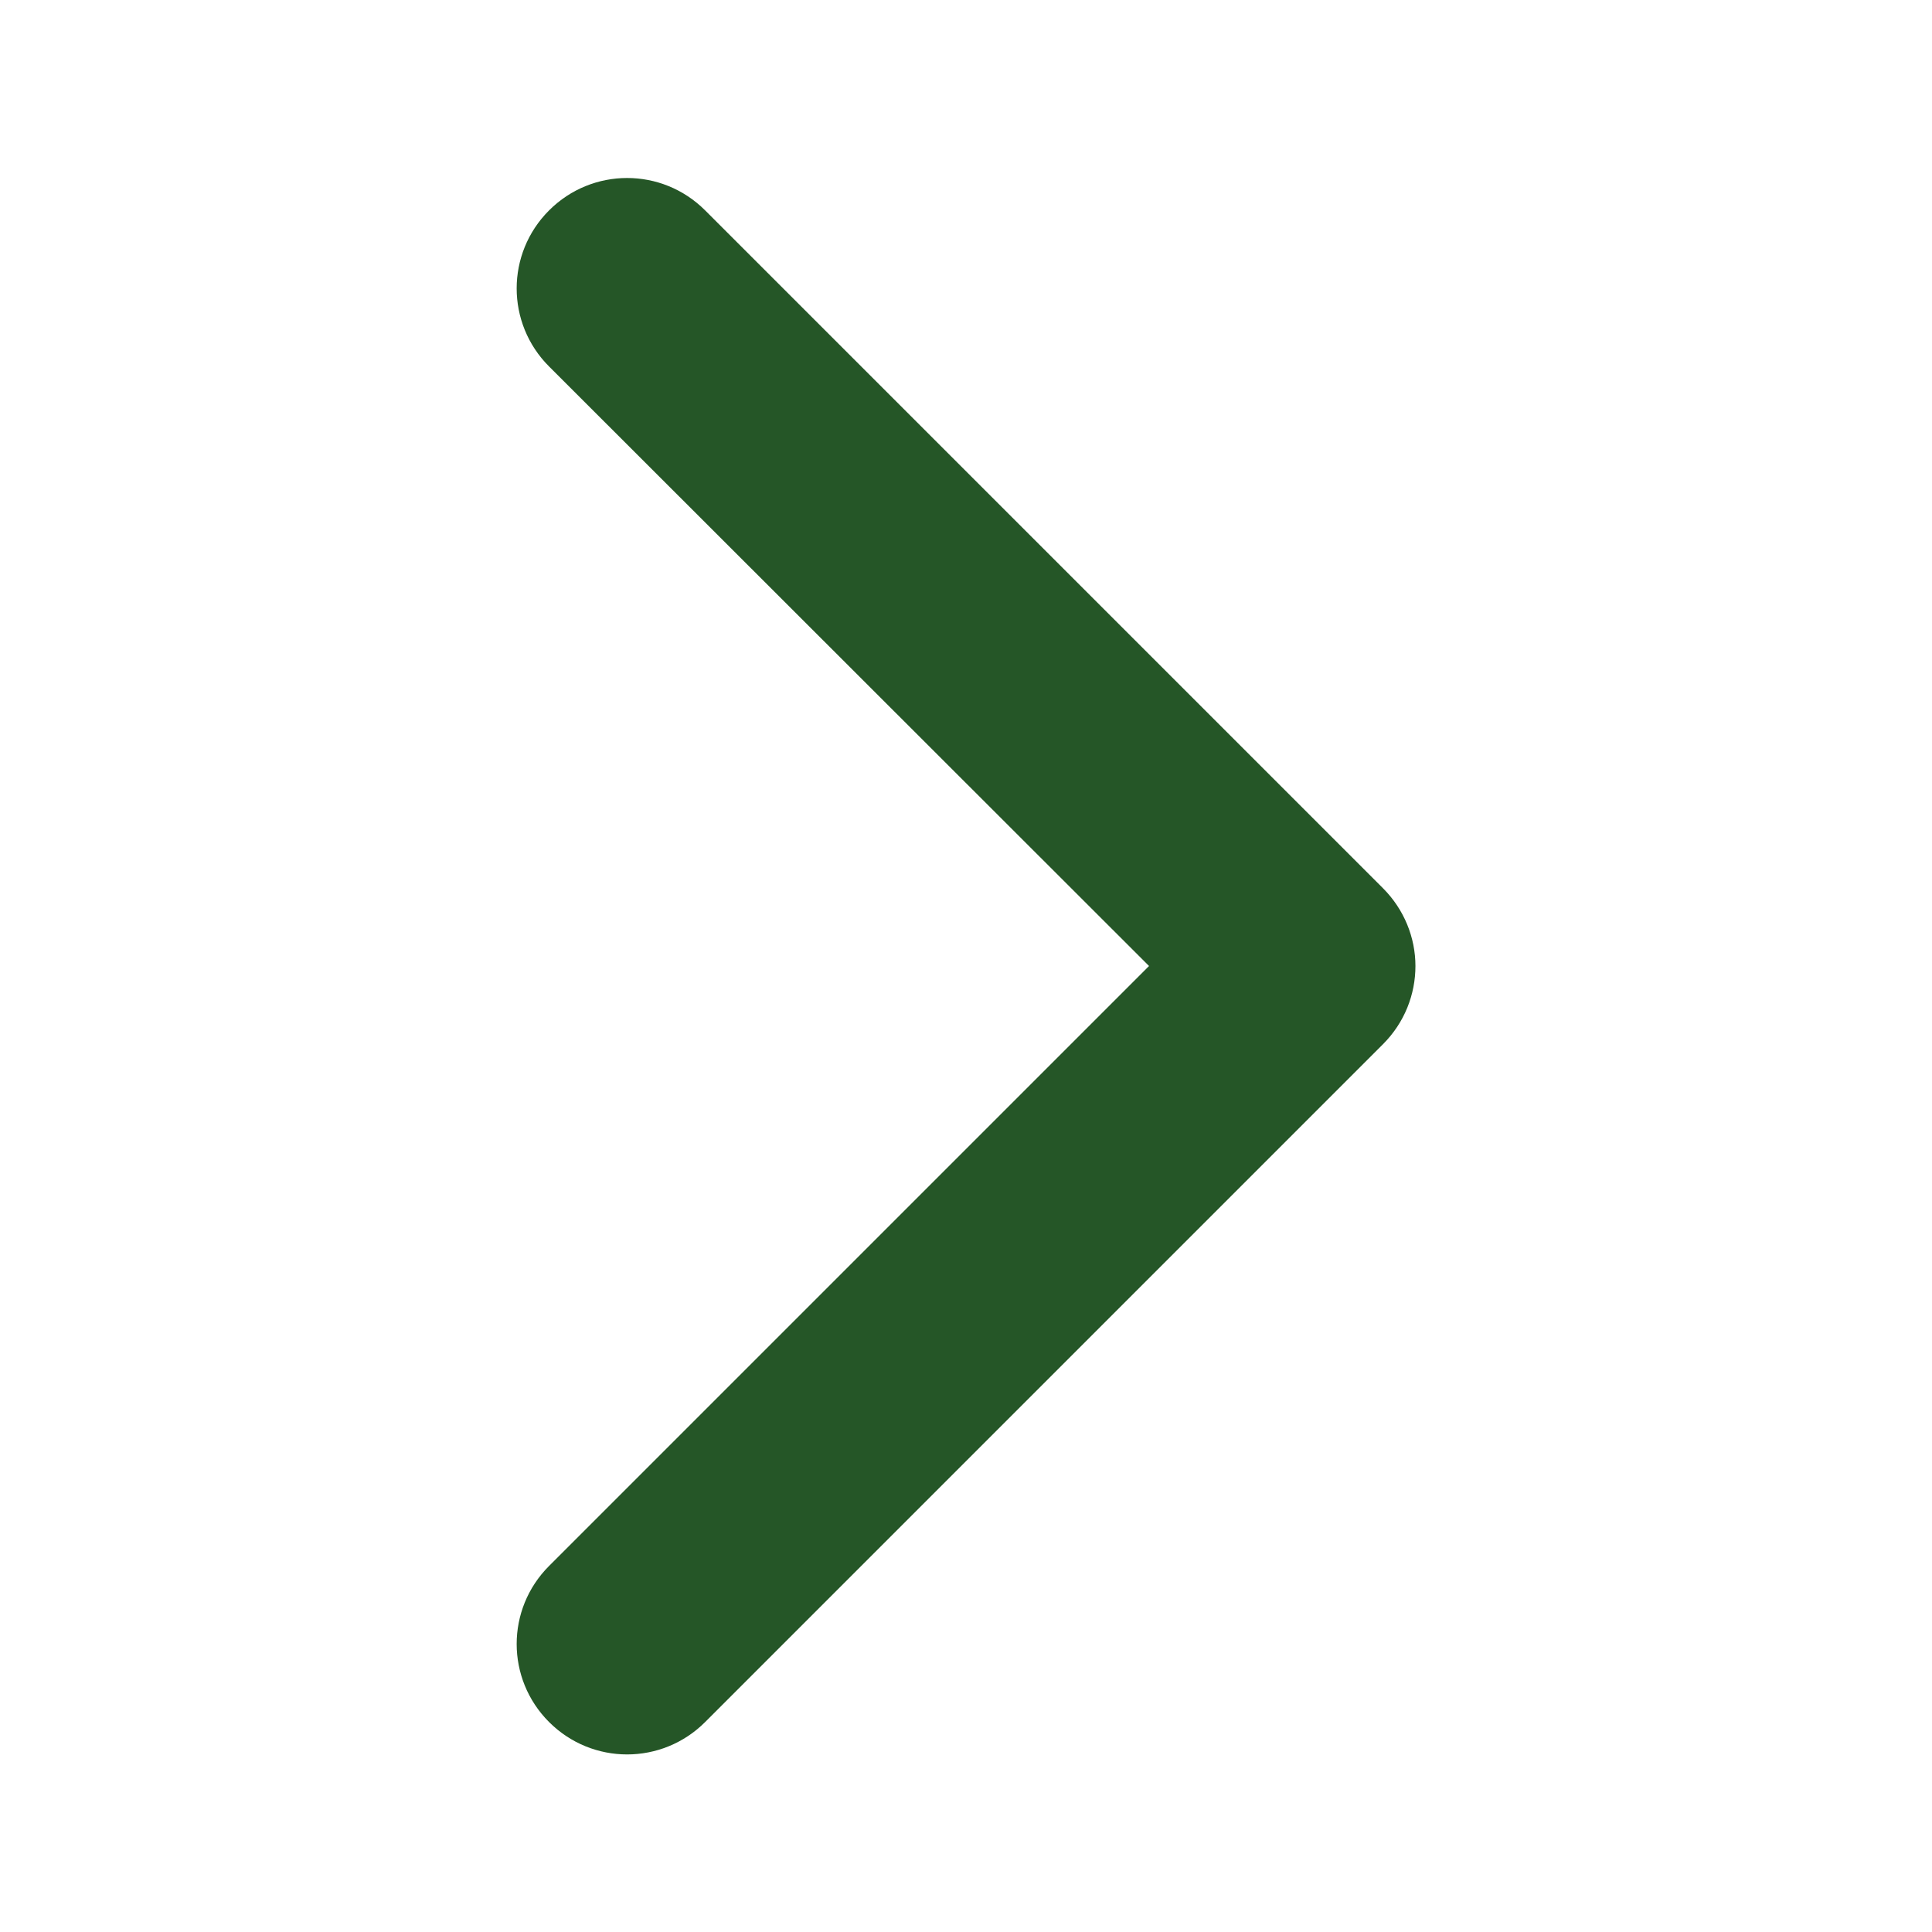 <?xml version="1.0" encoding="utf-8"?>
<!-- Generator: Adobe Illustrator 23.0.1, SVG Export Plug-In . SVG Version: 6.00 Build 0)  -->
<svg version="1.1" id="Capa_1" xmlns="http://www.w3.org/2000/svg" xmlns:xlink="http://www.w3.org/1999/xlink" x="0px" y="0px" 
	 width="40px" height="40px" viewBox="0 0 451.8 451.8" style="enable-background:new 0 0 451.8 451.8;" xml:space="preserve"
	>
<style type="text/css">
	.st0{fill:#255627; transform: rotate(270deg); transform-origin: center center;}
</style>
<g>
	<path class="st0" d="M323.4,244.2L164.9,402.7c-10.1,10.1-26.4,10.1-36.5,0c-10.1-10.1-10.1-26.4,0-36.5l140.3-140.3L128.4,85.7
		c-10.1-10.1-10.1-26.4,0-36.5c10.1-10.1,26.4-10.1,36.5,0l158.5,158.5c5,5,7.6,11.6,7.6,18.2C331,232.5,328.5,239.1,323.4,244.2z"
		/>
</g>
</svg>
